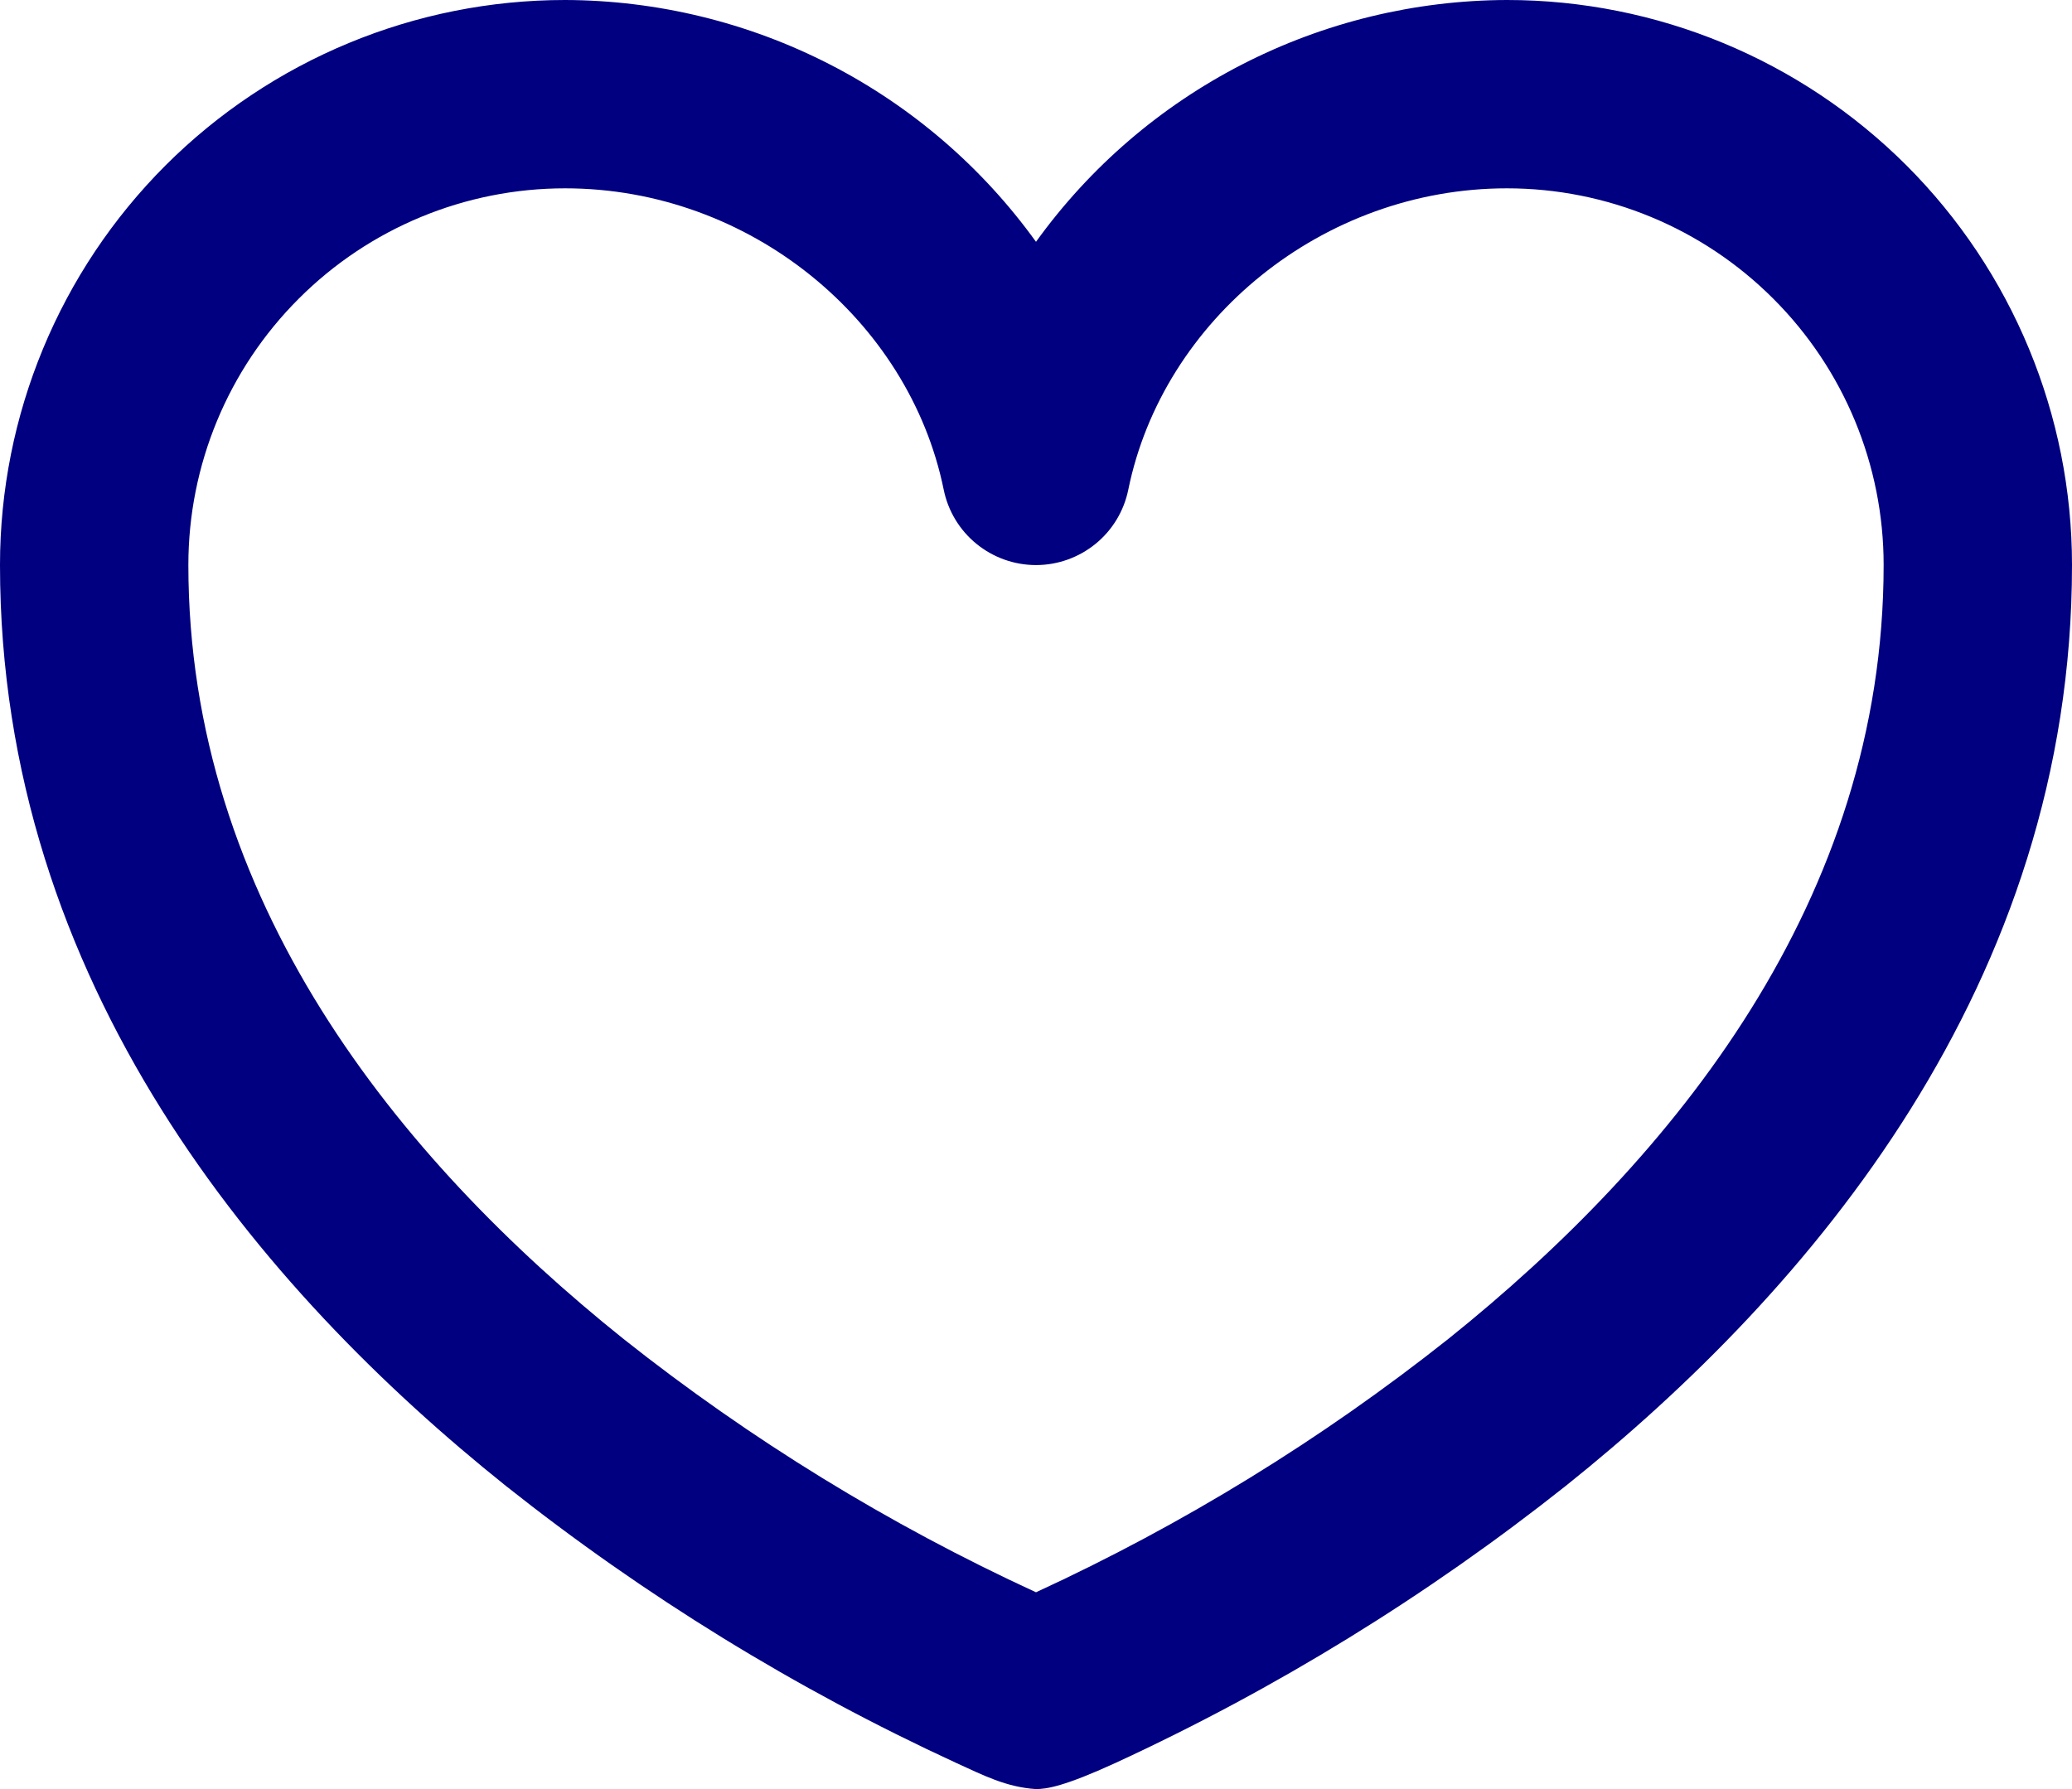 <svg width="22" height="19" viewBox="0 0 22 19" fill="none" xmlns="http://www.w3.org/2000/svg">
<path fill-rule="evenodd" clip-rule="evenodd" d="M11 19C10.684 18.98 10.44 18.853 10.152 18.722C8.447 17.936 6.842 16.948 5.371 15.78C2.777 13.705 0 10.449 0 6C0 4.409 0.632 2.883 1.757 1.757C2.883 0.632 4.409 0 6 0C6.977 0.003 7.94 0.237 8.809 0.683C9.678 1.129 10.429 1.775 11 2.568C11.571 1.775 12.322 1.129 13.191 0.683C14.06 0.237 15.023 0.003 16 0C17.591 0 19.117 0.632 20.243 1.757C21.368 2.883 22 4.409 22 6C22 10.448 19.22 13.705 16.625 15.78C15.154 16.947 13.55 17.935 11.845 18.722C11.302 18.971 11.113 19 11 19ZM6 2C4.939 2 3.922 2.421 3.172 3.172C2.421 3.922 2 4.939 2 6C2 9.552 4.218 12.296 6.621 14.22C7.968 15.288 9.438 16.191 11 16.91C12.561 16.191 14.03 15.288 15.377 14.22C17.78 12.294 20 9.551 20 6C20 4.939 19.579 3.922 18.828 3.172C18.078 2.421 17.061 2 16 2C14.043 2 12.348 3.396 11.98 5.2C11.934 5.426 11.812 5.629 11.633 5.775C11.454 5.921 11.231 6.001 11 6.001C10.769 6.001 10.546 5.921 10.367 5.775C10.188 5.629 10.066 5.426 10.02 5.2C9.652 3.396 7.957 2 6 2Z" fill="#000080"/>
</svg>